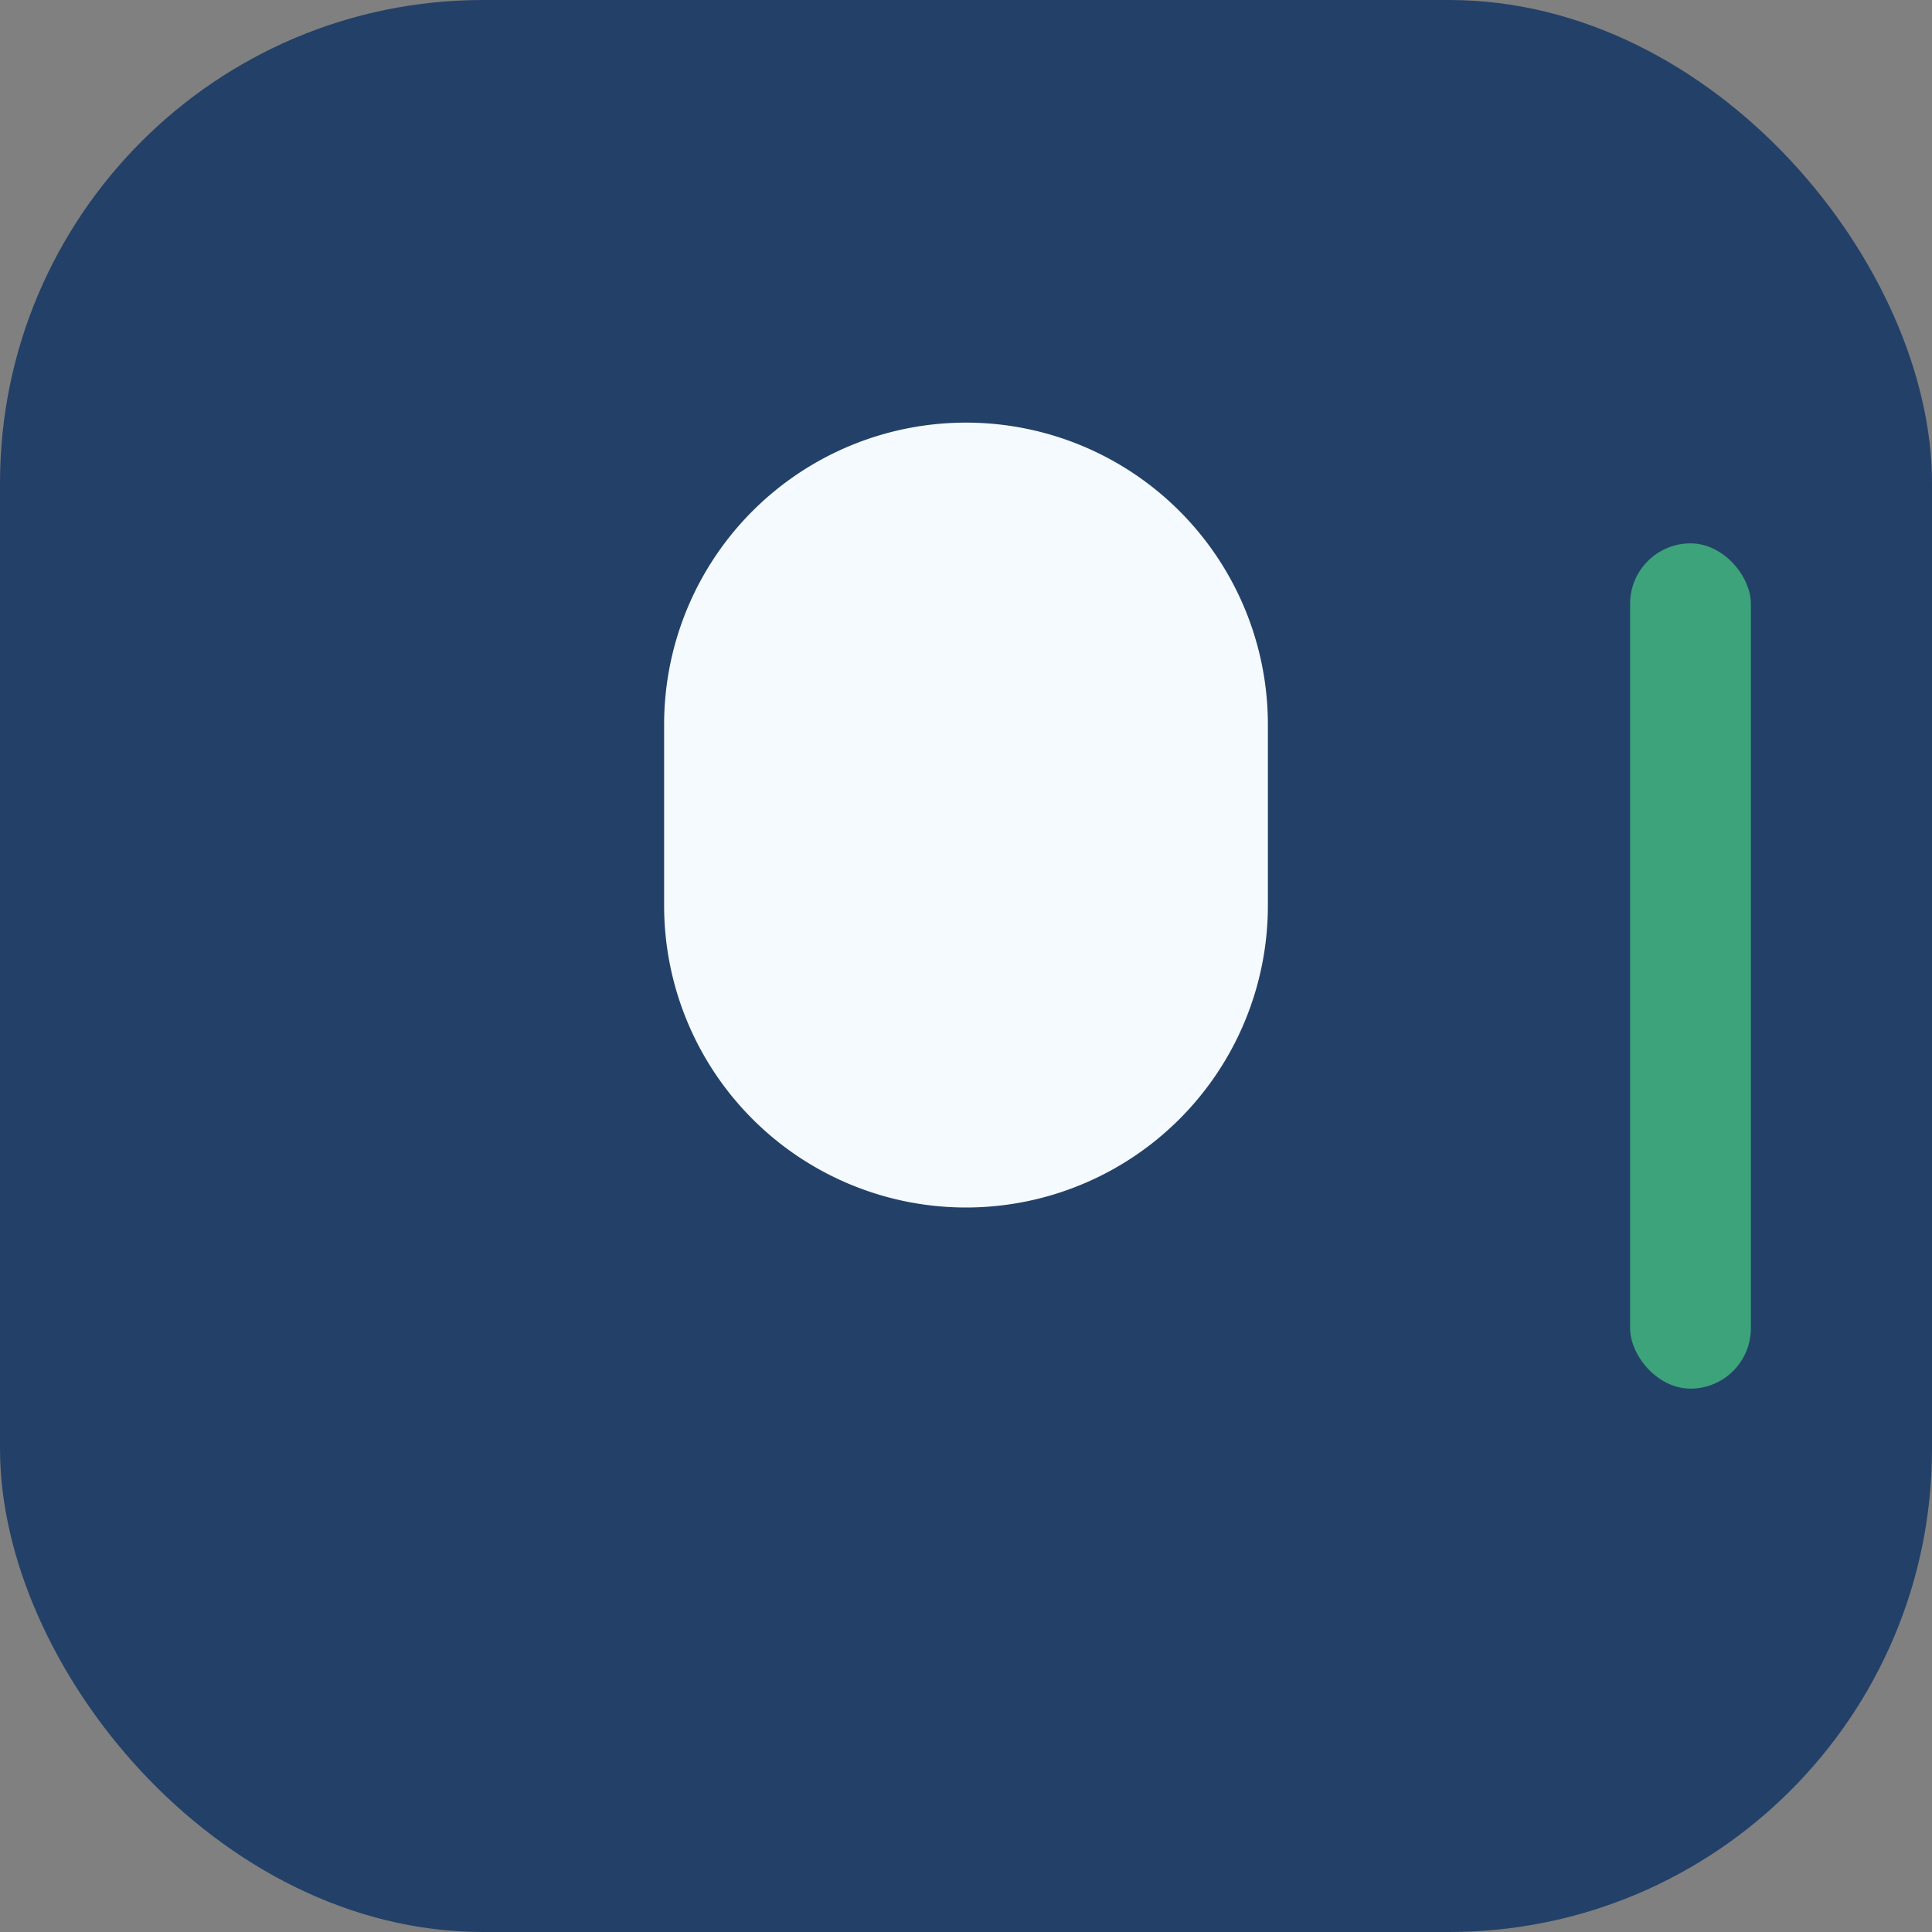 <?xml version="1.0" encoding="UTF-8"?>
<svg xmlns="http://www.w3.org/2000/svg" width="32" height="32" viewBox="0 0 32 32"><rect x="0" y="0" width="32" height="32" fill="#808080" stroke="none"/><rect x="0" y="0" width="32" height="32" rx="8" fill="#234168"/><path d="M16 7a5 5 0 0 1 5 5v3a5 5 0 1 1-10 0v-3a5 5 0 0 1 5-5z" fill="#F5FAFE"/><rect x="27" y="9" width="2" height="14" rx="1" fill="#3CA37A"/></svg>